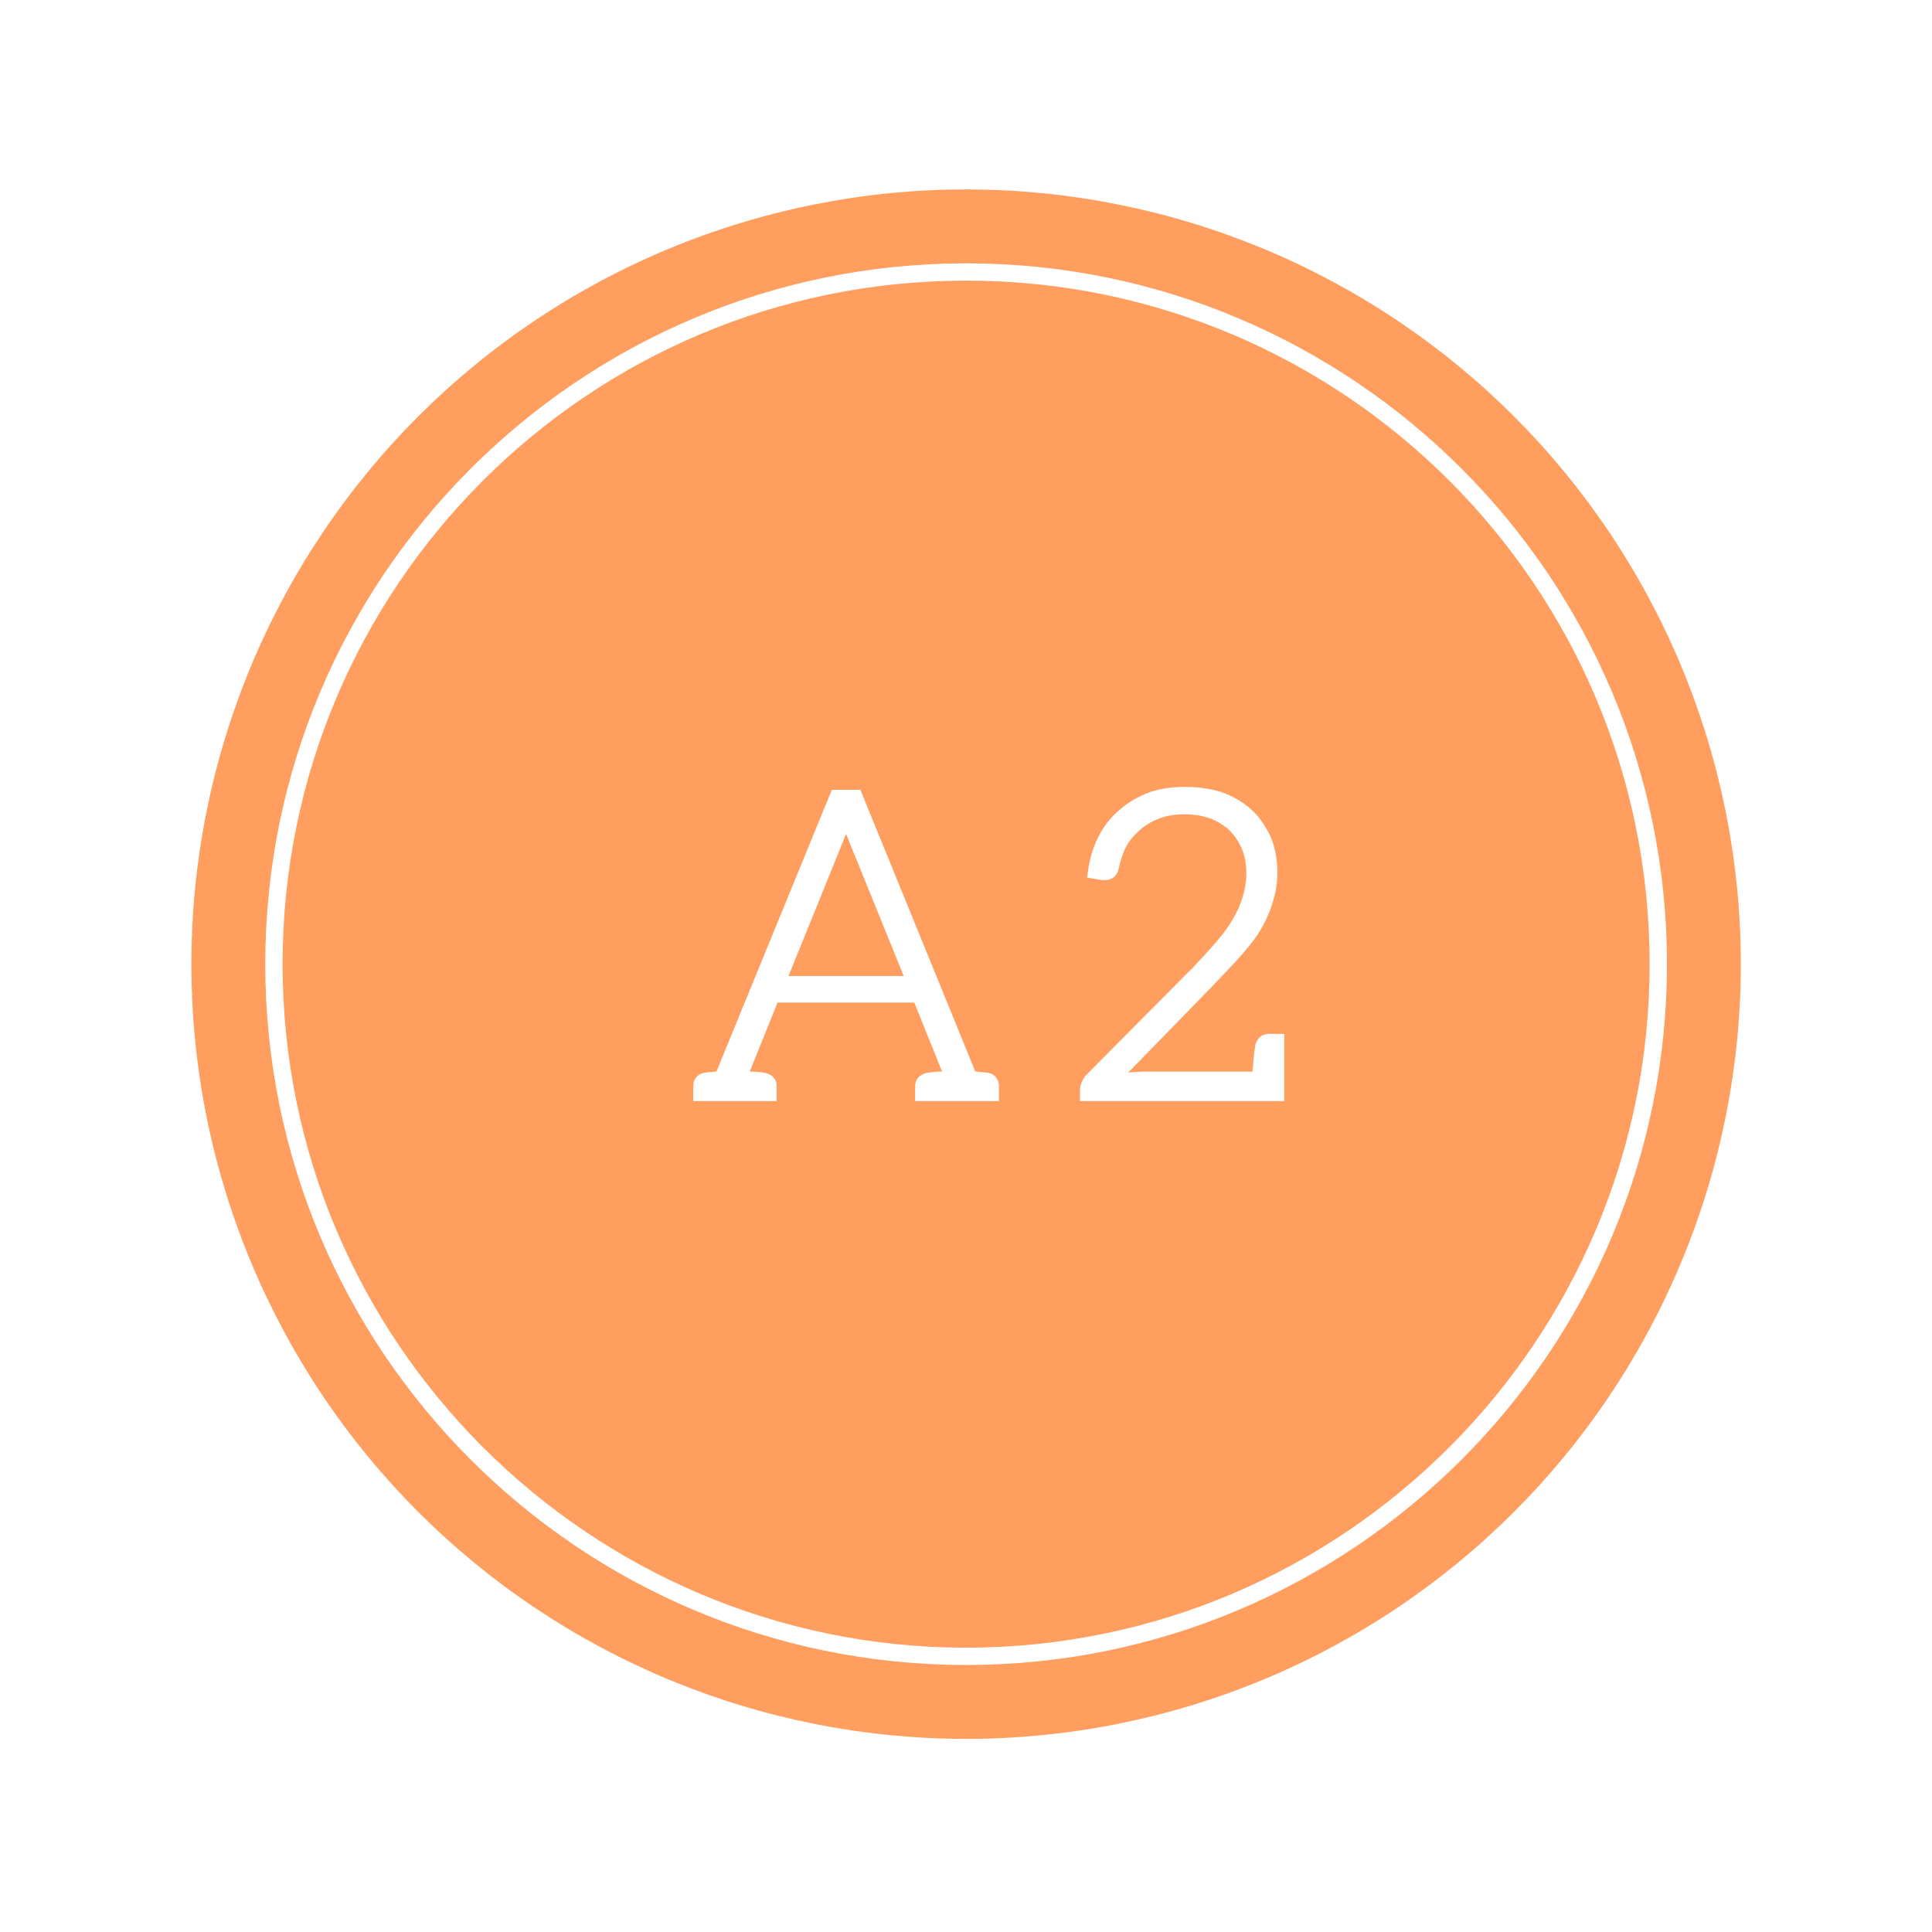 <?xml version="1.0" encoding="UTF-8"?> <svg xmlns="http://www.w3.org/2000/svg" xmlns:xlink="http://www.w3.org/1999/xlink" width="375pt" height="375pt" viewBox="0 0 375 375" version="1.2"><defs><g><symbol overflow="visible" id="glyph0-0"><path style="stroke:none;" d="M 1.734 0 L 1.734 -56 L 25.656 -56 L 25.656 1 L 1.734 1 Z M 6.484 -3.75 L 20.906 -3.75 L 20.906 -51.234 L 6.484 -51.234 Z M 6.484 -3.75 "></path></symbol><symbol overflow="visible" id="glyph0-1"><path style="stroke:none;" d="M 2.141 0 L 2.141 -1.891 C 2.141 -2.641 2.363 -3.254 2.812 -3.734 C 3.27 -4.223 3.875 -4.492 4.625 -4.547 L 6.641 -4.75 L 28.766 -58.766 L 29 -59.422 L 34.609 -59.422 L 34.844 -58.766 L 56.875 -4.75 L 58.969 -4.547 C 59.457 -4.523 59.891 -4.398 60.266 -4.172 C 60.641 -3.941 60.93 -3.625 61.141 -3.219 C 61.359 -2.82 61.469 -2.379 61.469 -1.891 L 61.469 1 L 45.203 1 L 45.203 -1.891 C 45.203 -2.297 45.273 -2.66 45.422 -2.984 C 45.566 -3.305 45.766 -3.57 46.016 -3.781 C 46.273 -4 46.566 -4.176 46.891 -4.312 C 47.211 -4.445 47.562 -4.523 47.938 -4.547 L 48.016 -4.547 C 48.117 -4.578 48.211 -4.598 48.297 -4.609 C 48.379 -4.617 48.488 -4.625 48.625 -4.625 C 48.625 -4.625 48.633 -4.625 48.656 -4.625 C 48.688 -4.625 48.727 -4.629 48.781 -4.641 C 48.832 -4.66 48.898 -4.672 48.984 -4.672 C 49.086 -4.672 49.188 -4.676 49.281 -4.688 C 49.375 -4.707 49.469 -4.719 49.562 -4.719 C 49.656 -4.719 49.742 -4.719 49.828 -4.719 C 50.047 -4.719 50.25 -4.719 50.438 -4.719 L 45.203 -17.719 L 45.031 -18.125 L 18.484 -18.125 L 18.328 -17.719 L 13.094 -4.719 C 13.332 -4.719 13.562 -4.719 13.781 -4.719 C 14.02 -4.719 14.285 -4.703 14.578 -4.672 L 14.906 -4.625 C 15.145 -4.625 15.305 -4.613 15.391 -4.594 C 15.41 -4.562 15.438 -4.547 15.469 -4.547 L 15.547 -4.547 C 16.359 -4.492 17.023 -4.234 17.547 -3.766 C 18.066 -3.297 18.328 -2.672 18.328 -1.891 L 18.328 1 L 2.141 1 Z M 20.625 -23.281 L 42.984 -23.281 L 31.984 -50.391 L 31.938 -50.438 L 31.938 -50.516 C 31.863 -50.672 31.812 -50.789 31.781 -50.875 C 31.676 -50.551 31.598 -50.336 31.547 -50.234 Z M 20.625 -23.281 "></path></symbol><symbol overflow="visible" id="glyph0-2"><path style="stroke:none;" d="M 2.047 0 L 2.047 -1.406 C 2.047 -1.57 2.062 -1.727 2.094 -1.875 C 2.125 -2.02 2.164 -2.164 2.219 -2.312 C 2.27 -2.457 2.336 -2.598 2.422 -2.734 C 2.68 -3.328 2.895 -3.707 3.062 -3.875 L 23.047 -24.016 C 23.285 -24.223 23.523 -24.453 23.766 -24.703 C 24.004 -24.961 24.266 -25.242 24.547 -25.547 C 24.828 -25.859 25.129 -26.18 25.453 -26.516 C 25.773 -26.859 26.102 -27.219 26.438 -27.594 C 26.781 -27.969 27.141 -28.367 27.516 -28.797 C 29.066 -30.492 30.285 -32.039 31.172 -33.438 C 31.492 -33.945 31.797 -34.461 32.078 -34.984 C 32.367 -35.504 32.625 -36.02 32.844 -36.531 C 33.07 -37.039 33.27 -37.566 33.438 -38.109 C 33.727 -38.961 33.945 -39.805 34.094 -40.641 C 34.25 -41.473 34.328 -42.305 34.328 -43.141 C 34.328 -45.16 33.988 -46.879 33.312 -48.297 C 32.988 -49.023 32.602 -49.68 32.156 -50.266 C 31.719 -50.859 31.234 -51.398 30.703 -51.891 C 30.055 -52.398 29.422 -52.828 28.797 -53.172 C 28.18 -53.523 27.566 -53.797 26.953 -53.984 C 26.203 -54.223 25.445 -54.395 24.688 -54.5 C 23.938 -54.613 23.16 -54.672 22.359 -54.672 C 20.555 -54.672 18.957 -54.414 17.562 -53.906 C 16.133 -53.395 14.875 -52.664 13.781 -51.719 C 12.52 -50.625 11.602 -49.523 11.031 -48.422 C 10.875 -48.148 10.727 -47.852 10.594 -47.531 C 10.457 -47.207 10.328 -46.867 10.203 -46.516 C 10.086 -46.172 9.973 -45.797 9.859 -45.391 C 9.754 -44.992 9.648 -44.566 9.547 -44.109 C 9.41 -43.441 9.109 -42.906 8.641 -42.5 C 8.172 -42.094 7.598 -41.891 6.922 -41.891 L 6.359 -41.891 L 4.391 -42.219 L 3.422 -42.375 L 3.547 -43.344 C 3.891 -46 4.586 -48.336 5.641 -50.359 C 6.66 -52.398 8.055 -54.156 9.828 -55.625 C 10.254 -56 10.695 -56.348 11.156 -56.672 C 11.613 -56.992 12.082 -57.289 12.562 -57.562 C 13.051 -57.832 13.539 -58.086 14.031 -58.328 C 14.531 -58.566 15.051 -58.781 15.594 -58.969 C 17.52 -59.645 19.852 -59.984 22.594 -59.984 C 23.832 -59.984 25 -59.898 26.094 -59.734 C 27.195 -59.578 28.258 -59.352 29.281 -59.062 C 31.375 -58.363 33.27 -57.301 34.969 -55.875 C 35.77 -55.195 36.492 -54.422 37.141 -53.547 C 37.785 -52.68 38.363 -51.723 38.875 -50.672 C 39.863 -48.523 40.359 -46.066 40.359 -43.297 C 40.359 -42.629 40.316 -41.938 40.234 -41.219 C 40.16 -40.508 40.035 -39.789 39.859 -39.062 C 39.68 -38.344 39.473 -37.625 39.234 -36.906 C 39.129 -36.602 39.02 -36.301 38.906 -36 C 38.801 -35.707 38.688 -35.422 38.562 -35.141 C 38.445 -34.859 38.32 -34.582 38.188 -34.312 C 38.051 -34.051 37.914 -33.785 37.781 -33.516 C 37.645 -33.242 37.504 -32.973 37.359 -32.703 C 37.211 -32.441 37.055 -32.18 36.891 -31.922 C 36.734 -31.672 36.578 -31.422 36.422 -31.172 C 35.535 -29.859 34.141 -28.156 32.234 -26.062 C 31.66 -25.445 30.07 -23.77 27.469 -21.031 L 11.406 -4.547 C 12.02 -4.598 12.547 -4.641 12.984 -4.672 C 13.43 -4.703 13.801 -4.719 14.094 -4.719 L 35.531 -4.719 C 35.531 -4.906 35.539 -5.082 35.562 -5.25 C 35.594 -5.426 35.613 -5.602 35.625 -5.781 C 35.645 -5.957 35.66 -6.125 35.672 -6.281 C 35.68 -6.445 35.688 -6.625 35.688 -6.812 C 35.719 -7 35.742 -7.211 35.766 -7.453 C 35.766 -7.723 35.781 -7.938 35.812 -8.094 C 35.812 -8.207 35.816 -8.312 35.828 -8.406 C 35.848 -8.5 35.867 -8.582 35.891 -8.656 C 35.891 -8.707 35.895 -8.766 35.906 -8.828 C 35.926 -8.898 35.941 -8.957 35.953 -9 C 35.961 -9.039 35.969 -9.062 35.969 -9.062 L 35.969 -9.141 C 36.02 -9.973 36.285 -10.664 36.766 -11.219 C 37.254 -11.77 37.906 -12.047 38.719 -12.047 L 41.688 -12.047 L 41.688 1 L 2.047 1 Z M 2.047 0 "></path></symbol></g><clipPath id="clip1"><path d="M 37.145 36.766 L 337.895 36.766 L 337.895 337.516 L 37.145 337.516 Z M 37.145 36.766 "></path></clipPath></defs><g id="surface1"><rect x="0" y="0" width="375" height="375" style="fill:rgb(100%,100%,100%);fill-opacity:1;stroke:none;"></rect><rect x="0" y="0" width="375" height="375" style="fill:rgb(100%,100%,100%);fill-opacity:1;stroke:none;"></rect><g clip-path="url(#clip1)" clip-rule="nonzero"><path style=" stroke:none;fill-rule:nonzero;fill:rgb(100%,61.96%,36.859%);fill-opacity:1;" d="M 337.895 187.141 C 337.895 189.602 337.836 192.062 337.715 194.52 C 337.594 196.977 337.414 199.43 337.172 201.879 C 336.93 204.328 336.629 206.77 336.27 209.207 C 335.906 211.641 335.488 214.062 335.008 216.477 C 334.527 218.891 333.988 221.293 333.391 223.68 C 332.793 226.066 332.137 228.438 331.422 230.793 C 330.707 233.148 329.934 235.484 329.105 237.801 C 328.277 240.117 327.391 242.414 326.449 244.688 C 325.508 246.961 324.512 249.211 323.457 251.434 C 322.406 253.66 321.301 255.855 320.141 258.027 C 318.98 260.195 317.766 262.336 316.5 264.449 C 315.238 266.559 313.922 268.637 312.555 270.684 C 311.188 272.73 309.77 274.742 308.305 276.719 C 306.836 278.695 305.324 280.637 303.762 282.539 C 302.199 284.441 300.594 286.301 298.941 288.125 C 297.289 289.949 295.594 291.73 293.852 293.473 C 292.113 295.211 290.328 296.91 288.508 298.562 C 286.684 300.215 284.82 301.82 282.918 303.383 C 281.016 304.941 279.074 306.457 277.098 307.922 C 275.121 309.391 273.109 310.805 271.066 312.172 C 269.02 313.539 266.941 314.855 264.828 316.121 C 262.719 317.387 260.578 318.598 258.406 319.758 C 256.238 320.918 254.039 322.027 251.812 323.078 C 249.59 324.129 247.34 325.129 245.066 326.07 C 242.793 327.012 240.496 327.895 238.18 328.727 C 235.863 329.555 233.527 330.324 231.172 331.039 C 228.816 331.754 226.445 332.41 224.059 333.008 C 221.672 333.605 219.27 334.145 216.859 334.625 C 214.445 335.105 212.02 335.527 209.586 335.887 C 207.152 336.25 204.711 336.551 202.262 336.793 C 199.812 337.031 197.355 337.215 194.898 337.336 C 192.441 337.457 189.98 337.516 187.52 337.516 C 185.059 337.516 182.602 337.457 180.141 337.336 C 177.684 337.215 175.23 337.031 172.781 336.793 C 170.332 336.551 167.891 336.25 165.457 335.887 C 163.023 335.527 160.598 335.105 158.184 334.625 C 155.77 334.145 153.371 333.605 150.984 333.008 C 148.594 332.41 146.223 331.754 143.871 331.039 C 141.516 330.324 139.18 329.555 136.859 328.727 C 134.543 327.895 132.25 327.012 129.977 326.07 C 127.699 325.129 125.453 324.129 123.227 323.078 C 121.004 322.027 118.805 320.918 116.633 319.758 C 114.465 318.598 112.324 317.387 110.211 316.121 C 108.102 314.855 106.023 313.539 103.977 312.172 C 101.93 310.805 99.918 309.391 97.941 307.922 C 95.965 306.457 94.027 304.941 92.125 303.383 C 90.223 301.82 88.359 300.215 86.535 298.562 C 84.711 296.91 82.93 295.211 81.191 293.473 C 79.449 291.73 77.754 289.949 76.102 288.125 C 74.449 286.301 72.84 284.441 71.281 282.539 C 69.719 280.637 68.203 278.695 66.738 276.719 C 65.273 274.742 63.855 272.73 62.488 270.684 C 61.121 268.637 59.805 266.559 58.539 264.449 C 57.273 262.336 56.062 260.195 54.902 258.027 C 53.742 255.855 52.637 253.66 51.582 251.434 C 50.531 249.211 49.535 246.961 48.594 244.688 C 47.652 242.414 46.766 240.117 45.938 237.801 C 45.105 235.484 44.336 233.148 43.621 230.793 C 42.906 228.438 42.25 226.066 41.652 223.68 C 41.055 221.293 40.516 218.891 40.035 216.477 C 39.555 214.062 39.133 211.641 38.773 209.207 C 38.414 206.77 38.109 204.328 37.871 201.879 C 37.629 199.43 37.449 196.977 37.328 194.52 C 37.207 192.062 37.145 189.602 37.145 187.141 C 37.145 184.68 37.207 182.219 37.328 179.762 C 37.449 177.305 37.629 174.852 37.871 172.402 C 38.109 169.953 38.414 167.512 38.773 165.074 C 39.133 162.641 39.555 160.219 40.035 157.805 C 40.516 155.391 41.055 152.988 41.652 150.602 C 42.25 148.215 42.906 145.844 43.621 143.488 C 44.336 141.133 45.105 138.797 45.938 136.48 C 46.766 134.164 47.652 131.867 48.594 129.594 C 49.535 127.32 50.531 125.07 51.582 122.848 C 52.637 120.621 53.742 118.426 54.902 116.254 C 56.062 114.082 57.273 111.941 58.539 109.832 C 59.805 107.723 61.121 105.645 62.488 103.598 C 63.855 101.551 65.273 99.539 66.738 97.562 C 68.203 95.586 69.719 93.645 71.281 91.742 C 72.84 89.84 74.449 87.977 76.102 86.156 C 77.754 84.332 79.449 82.551 81.191 80.809 C 82.93 79.07 84.711 77.371 86.535 75.719 C 88.359 74.066 90.223 72.461 92.125 70.898 C 94.027 69.336 95.965 67.824 97.941 66.359 C 99.918 64.891 101.93 63.477 103.977 62.109 C 106.023 60.742 108.102 59.426 110.211 58.16 C 112.324 56.895 114.465 55.684 116.633 54.523 C 118.805 53.363 121.004 52.254 123.227 51.203 C 125.453 50.152 127.699 49.152 129.977 48.211 C 132.25 47.27 134.543 46.387 136.859 45.555 C 139.18 44.727 141.516 43.953 143.871 43.242 C 146.223 42.527 148.594 41.871 150.984 41.273 C 153.371 40.676 155.77 40.137 158.184 39.656 C 160.598 39.176 163.023 38.754 165.457 38.395 C 167.891 38.031 170.332 37.73 172.781 37.488 C 175.23 37.25 177.684 37.066 180.141 36.945 C 182.602 36.824 185.059 36.766 187.52 36.766 C 189.98 36.766 192.441 36.824 194.898 36.945 C 197.355 37.066 199.812 37.25 202.262 37.488 C 204.711 37.73 207.152 38.031 209.586 38.395 C 212.02 38.754 214.445 39.176 216.859 39.656 C 219.27 40.137 221.672 40.676 224.059 41.273 C 226.445 41.871 228.816 42.527 231.172 43.242 C 233.527 43.953 235.863 44.727 238.18 45.555 C 240.496 46.387 242.793 47.27 245.066 48.211 C 247.34 49.152 249.59 50.152 251.812 51.203 C 254.039 52.254 256.238 53.363 258.406 54.523 C 260.578 55.684 262.719 56.895 264.828 58.16 C 266.941 59.426 269.02 60.742 271.066 62.109 C 273.109 63.477 275.121 64.891 277.098 66.359 C 279.074 67.824 281.016 69.336 282.918 70.898 C 284.82 72.461 286.684 74.066 288.508 75.719 C 290.328 77.371 292.113 79.07 293.852 80.809 C 295.594 82.551 297.289 84.332 298.941 86.156 C 300.594 87.977 302.199 89.84 303.762 91.742 C 305.324 93.645 306.836 95.586 308.305 97.562 C 309.77 99.539 311.188 101.551 312.555 103.598 C 313.922 105.645 315.238 107.723 316.5 109.832 C 317.766 111.941 318.98 114.082 320.141 116.254 C 321.301 118.426 322.406 120.621 323.457 122.848 C 324.512 125.07 325.508 127.32 326.449 129.594 C 327.391 131.867 328.277 134.164 329.105 136.48 C 329.934 138.797 330.707 141.133 331.422 143.488 C 332.137 145.844 332.793 148.215 333.391 150.602 C 333.988 152.988 334.527 155.391 335.008 157.805 C 335.488 160.219 335.906 162.641 336.27 165.074 C 336.629 167.512 336.93 169.953 337.172 172.402 C 337.414 174.852 337.594 177.305 337.715 179.762 C 337.836 182.219 337.895 184.68 337.895 187.141 Z M 337.895 187.141 "></path></g><path style=" stroke:none;fill-rule:nonzero;fill:rgb(100%,100%,100%);fill-opacity:1;" d="M 187.52 323.172 C 112.445 323.172 51.488 262.215 51.488 187.141 C 51.488 112.066 112.445 51.109 187.52 51.109 C 262.598 51.109 323.555 112.066 323.555 187.141 C 323.555 262.215 262.598 323.172 187.52 323.172 Z M 187.52 54.469 C 114.238 54.469 54.852 113.859 54.852 187.141 C 54.852 260.422 114.461 319.812 187.52 319.812 C 260.805 319.812 320.191 260.199 320.191 187.141 C 320.191 113.859 260.805 54.469 187.52 54.469 Z M 187.52 54.469 "></path><g style="fill:rgb(100%,100%,100%);fill-opacity:1;"><use xlink:href="#glyph0-1" x="132.426" y="212.724"></use></g><g style="fill:rgb(100%,100%,100%);fill-opacity:1;"><use xlink:href="#glyph0-2" x="207.585" y="212.724"></use></g></g></svg> 